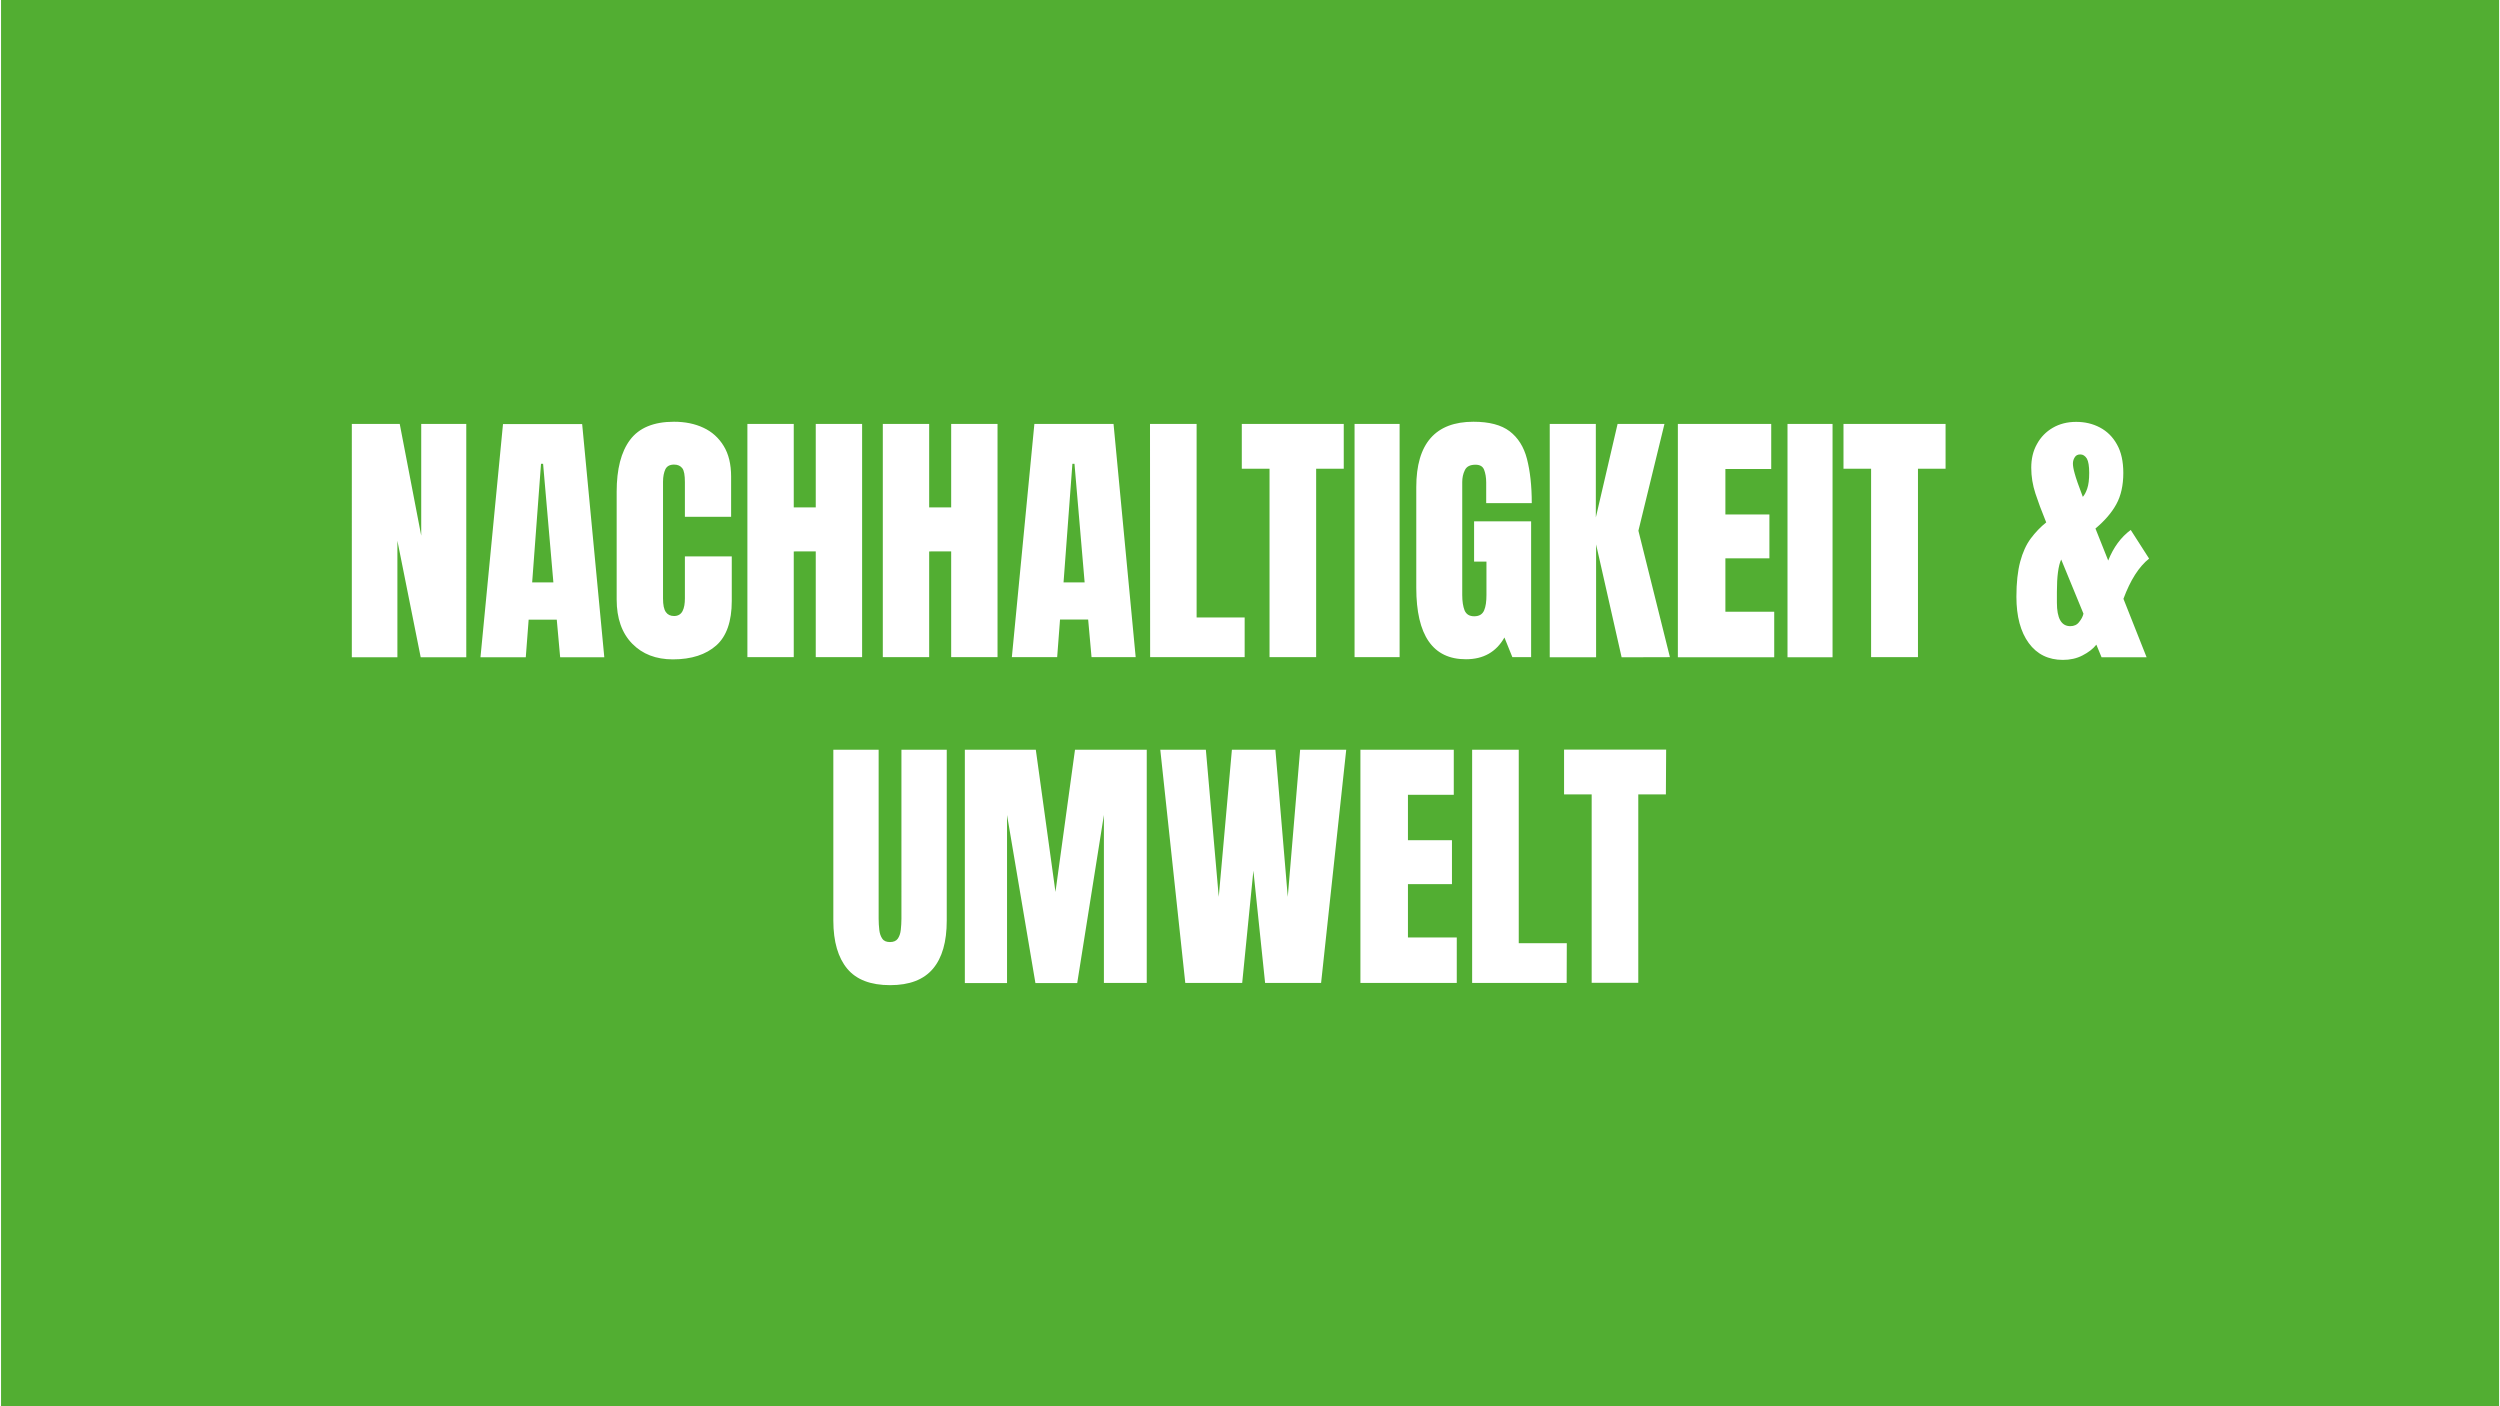 <svg xmlns="http://www.w3.org/2000/svg" xmlns:xlink="http://www.w3.org/1999/xlink" id="Ebene_1" x="0px" y="0px" width="1920px" height="1080px" viewBox="0 0 1920 1080" style="enable-background:new 0 0 1920 1080;" xml:space="preserve"><style type="text/css">	.st0{fill:#52AE32;}</style><g>	<path class="st0" d="M825.2,356.2h-1.6l-6.8,91.1H833L825.2,356.2z"></path>	<path class="st0" d="M415.5,356.2l-6.8,91.1h16.3l-7.9-91.1H415.5z"></path>	<path class="st0" d="M1597.7,349c-2,0-3.4,0.7-4.3,2.2c-0.9,1.4-1.4,3-1.4,4.8c0,1.8,0.4,4.3,1.4,7.8c0.9,3.4,3,9.4,6.2,17.8  c1.3-1.4,2.4-3.5,3.4-6.4c1-2.9,1.5-6.9,1.5-12c0-5.2-0.6-8.9-1.8-11C1601.4,350.1,1599.7,349,1597.7,349L1597.7,349z"></path>	<path class="st0" d="M1579.7,454.6v8.2c0,12.1,3.4,18.1,10.3,18.1c2.8,0,5.1-1,6.7-3.1c1.7-2.1,2.9-4.2,3.4-6.5l-17.1-41.6  C1580.8,434.4,1579.7,442.8,1579.7,454.6L1579.7,454.6z"></path>	<path class="st0" d="M0.8-2.5v1085h1918.5V-2.5H0.8z M953.6,325.6h78.4V360h-21.2v144.7h-35.8V360h-21.3V325.6z M794.4,325.6h60.8  l17,179.1h-33.9l-2.6-28.9h-21.6l-2.2,28.9h-34.8L794.4,325.6z M358.1,504.8h-35l-17.9-89.5v89.5h-35V325.6H307l16.5,85.8v-85.8  h34.6L358.1,504.8L358.1,504.8z M430.2,504.8l-2.6-28.9h-21.6l-2.2,28.9h-34.8l17.3-179.1h60.8l17,179.1H430.2z M562,461.5  c0,15.7-4,27.2-11.9,34.2s-19,10.7-33.3,10.7c-13,0-23.4-4-31.3-12.1c-7.9-8.1-11.9-19.4-11.9-33.9v-82.7  c0-17.4,3.4-30.7,10.3-39.9c6.9-9.2,18.1-13.9,33.7-13.9c8.5,0,16,1.5,22.6,4.6c6.7,3.1,11.8,7.8,15.6,14c3.8,6.2,5.7,14,5.7,23.5  v30.9H526v-26.5c0-5.4-0.6-9-2-10.8c-1.4-1.8-3.4-2.8-6.3-2.8c-3.3,0-5.5,1.2-6.7,3.6c-1.1,2.4-1.8,5.6-1.8,9.6v89.6  c0,5,0.7,8.4,2.2,10.5c1.4,2,3.5,3,6.3,3c3,0,5.2-1.3,6.5-3.8c1.3-2.5,1.8-5.8,1.8-9.8v-32.2h36L562,461.5L562,461.5z M609.6,423.5  v81.2H574V325.6h35.6v64.1h16.9v-64.1h35.6v179.1h-35.6v-81.2H609.6z M727.1,707c0,16.3-3.5,28.6-10.6,37  c-7.1,8.4-18,12.6-32.9,12.6c-14.9,0-25.9-4.2-32.9-12.6S640,723.3,640,707V575.8h34.8v129.8c0,3,0.2,5.9,0.5,8.6  c0.3,2.7,1.1,5,2.3,6.7c1.2,1.8,3.2,2.6,5.9,2.6c2.8,0,4.8-0.9,6-2.6c1.2-1.7,2-4,2.3-6.7c0.3-2.8,0.5-5.7,0.5-8.7V575.8h34.8  L727.1,707L727.1,707z M713.6,423.5v81.2H678V325.6h35.6v64.1h16.9v-64.1h35.6v179.1h-35.6v-81.2L713.6,423.5z M880.6,754.9h-32.8  V625.9l-20.5,129.1h-32.1l-21.8-129.1v129.1h-32.4V575.8h54.5l15.1,109.2l15-109.2h55.1V754.9z M883.2,325.6H919v148.6h36.9v30.5  h-72.6L883.2,325.6L883.2,325.6z M1014.6,754.9h-43l-9-86.2l-8.6,86.2h-43.7l-19.2-179.1h35l9.9,113l10.1-113h33.4l9.5,113l9.5-113  h35.4L1014.6,754.9z M1040.3,325.6h34.6v179.1h-34.6V325.6z M1118.8,754.9h-74V575.8h71.7v34.6h-35.2v34.9h33.8v33.7h-33.8v41h37.5  V754.9z M1087.7,451.4v-77.3c0-33.4,14.7-50.2,43.9-50.2c12.1,0,21.3,2.4,27.8,7.3c6.4,4.9,10.9,11.9,13.3,21.2  c2.4,9.3,3.7,20.6,3.7,34h-35v-15.9c0-3.8-0.6-7.1-1.6-9.7c-1-2.6-3.2-3.9-6.6-3.9c-4.2,0-6.9,1.4-8.2,4.2c-1.4,2.8-2,5.9-2,9.1  v86.8c0,4.8,0.6,8.7,1.8,11.8c1.3,3,3.7,4.5,7.4,4.5c3.8,0,6.3-1.5,7.6-4.5c1.3-3,1.8-7,1.8-11.9v-25.6h-9.5v-30.9h43.8v104.3  h-14.4l-6.1-15.1c-6.3,11.1-16.1,16.7-29.5,16.7C1100.5,506.4,1087.7,488,1087.7,451.4L1087.7,451.4z M1203.2,754.9h-72.6V575.8  h35.8v148.6h36.9L1203.2,754.9L1203.2,754.9z M1279.4,610.1h-21.2v144.7h-35.8V610.1h-21.2v-34.4h78.4L1279.4,610.1L1279.4,610.1z   M1245.4,504.8l-19.6-86.7v86.7h-35.6V325.6h35.4v71.8l16.7-71.8h36l-20,82l24.2,97.1L1245.4,504.8L1245.4,504.8z M1362.6,504.8  h-74V325.6h71.7v34.6h-35.2v34.9h33.8v33.7h-33.8v41h37.5V504.8z M1407.4,504.8h-34.6V325.6h34.6V504.8z M1494.2,360h-21.2v144.7  H1437V360h-21.2v-34.4h78.4V360z M1648.6,504.8h-34.6l-4-9.7c-2.6,3.3-6.2,6-10.7,8.3c-4.4,2.3-9.5,3.4-15,3.4  c-11.1,0-19.9-4.3-26.2-12.9c-6.3-8.6-9.5-20.5-9.5-35.6c0-10.8,1-19.7,2.9-26.9c1.9-7.1,4.6-13.1,8.1-17.8s7.5-8.9,11.9-12.4  l-0.8-2c-2.9-7.1-5.4-13.8-7.5-20.2c-2.1-6.4-3.2-13-3.2-19.8c0-6.8,1.4-12.9,4.4-18.2c2.9-5.3,7-9.5,12.2-12.5s11.1-4.5,17.9-4.5  c6.7,0,12.7,1.4,18.2,4.3c5.5,2.9,9.9,7.2,13.1,13c3.3,5.8,4.9,13.1,4.9,21.9c0,9.5-1.8,17.6-5.4,24.1c-3.5,6.4-8.9,12.7-16,18.6  l9.8,24.6c4-10.1,9.8-18,17.3-23.5l14.1,22c-7.9,6.3-14.4,16.6-19.7,30.9L1648.6,504.8z"></path></g></svg>